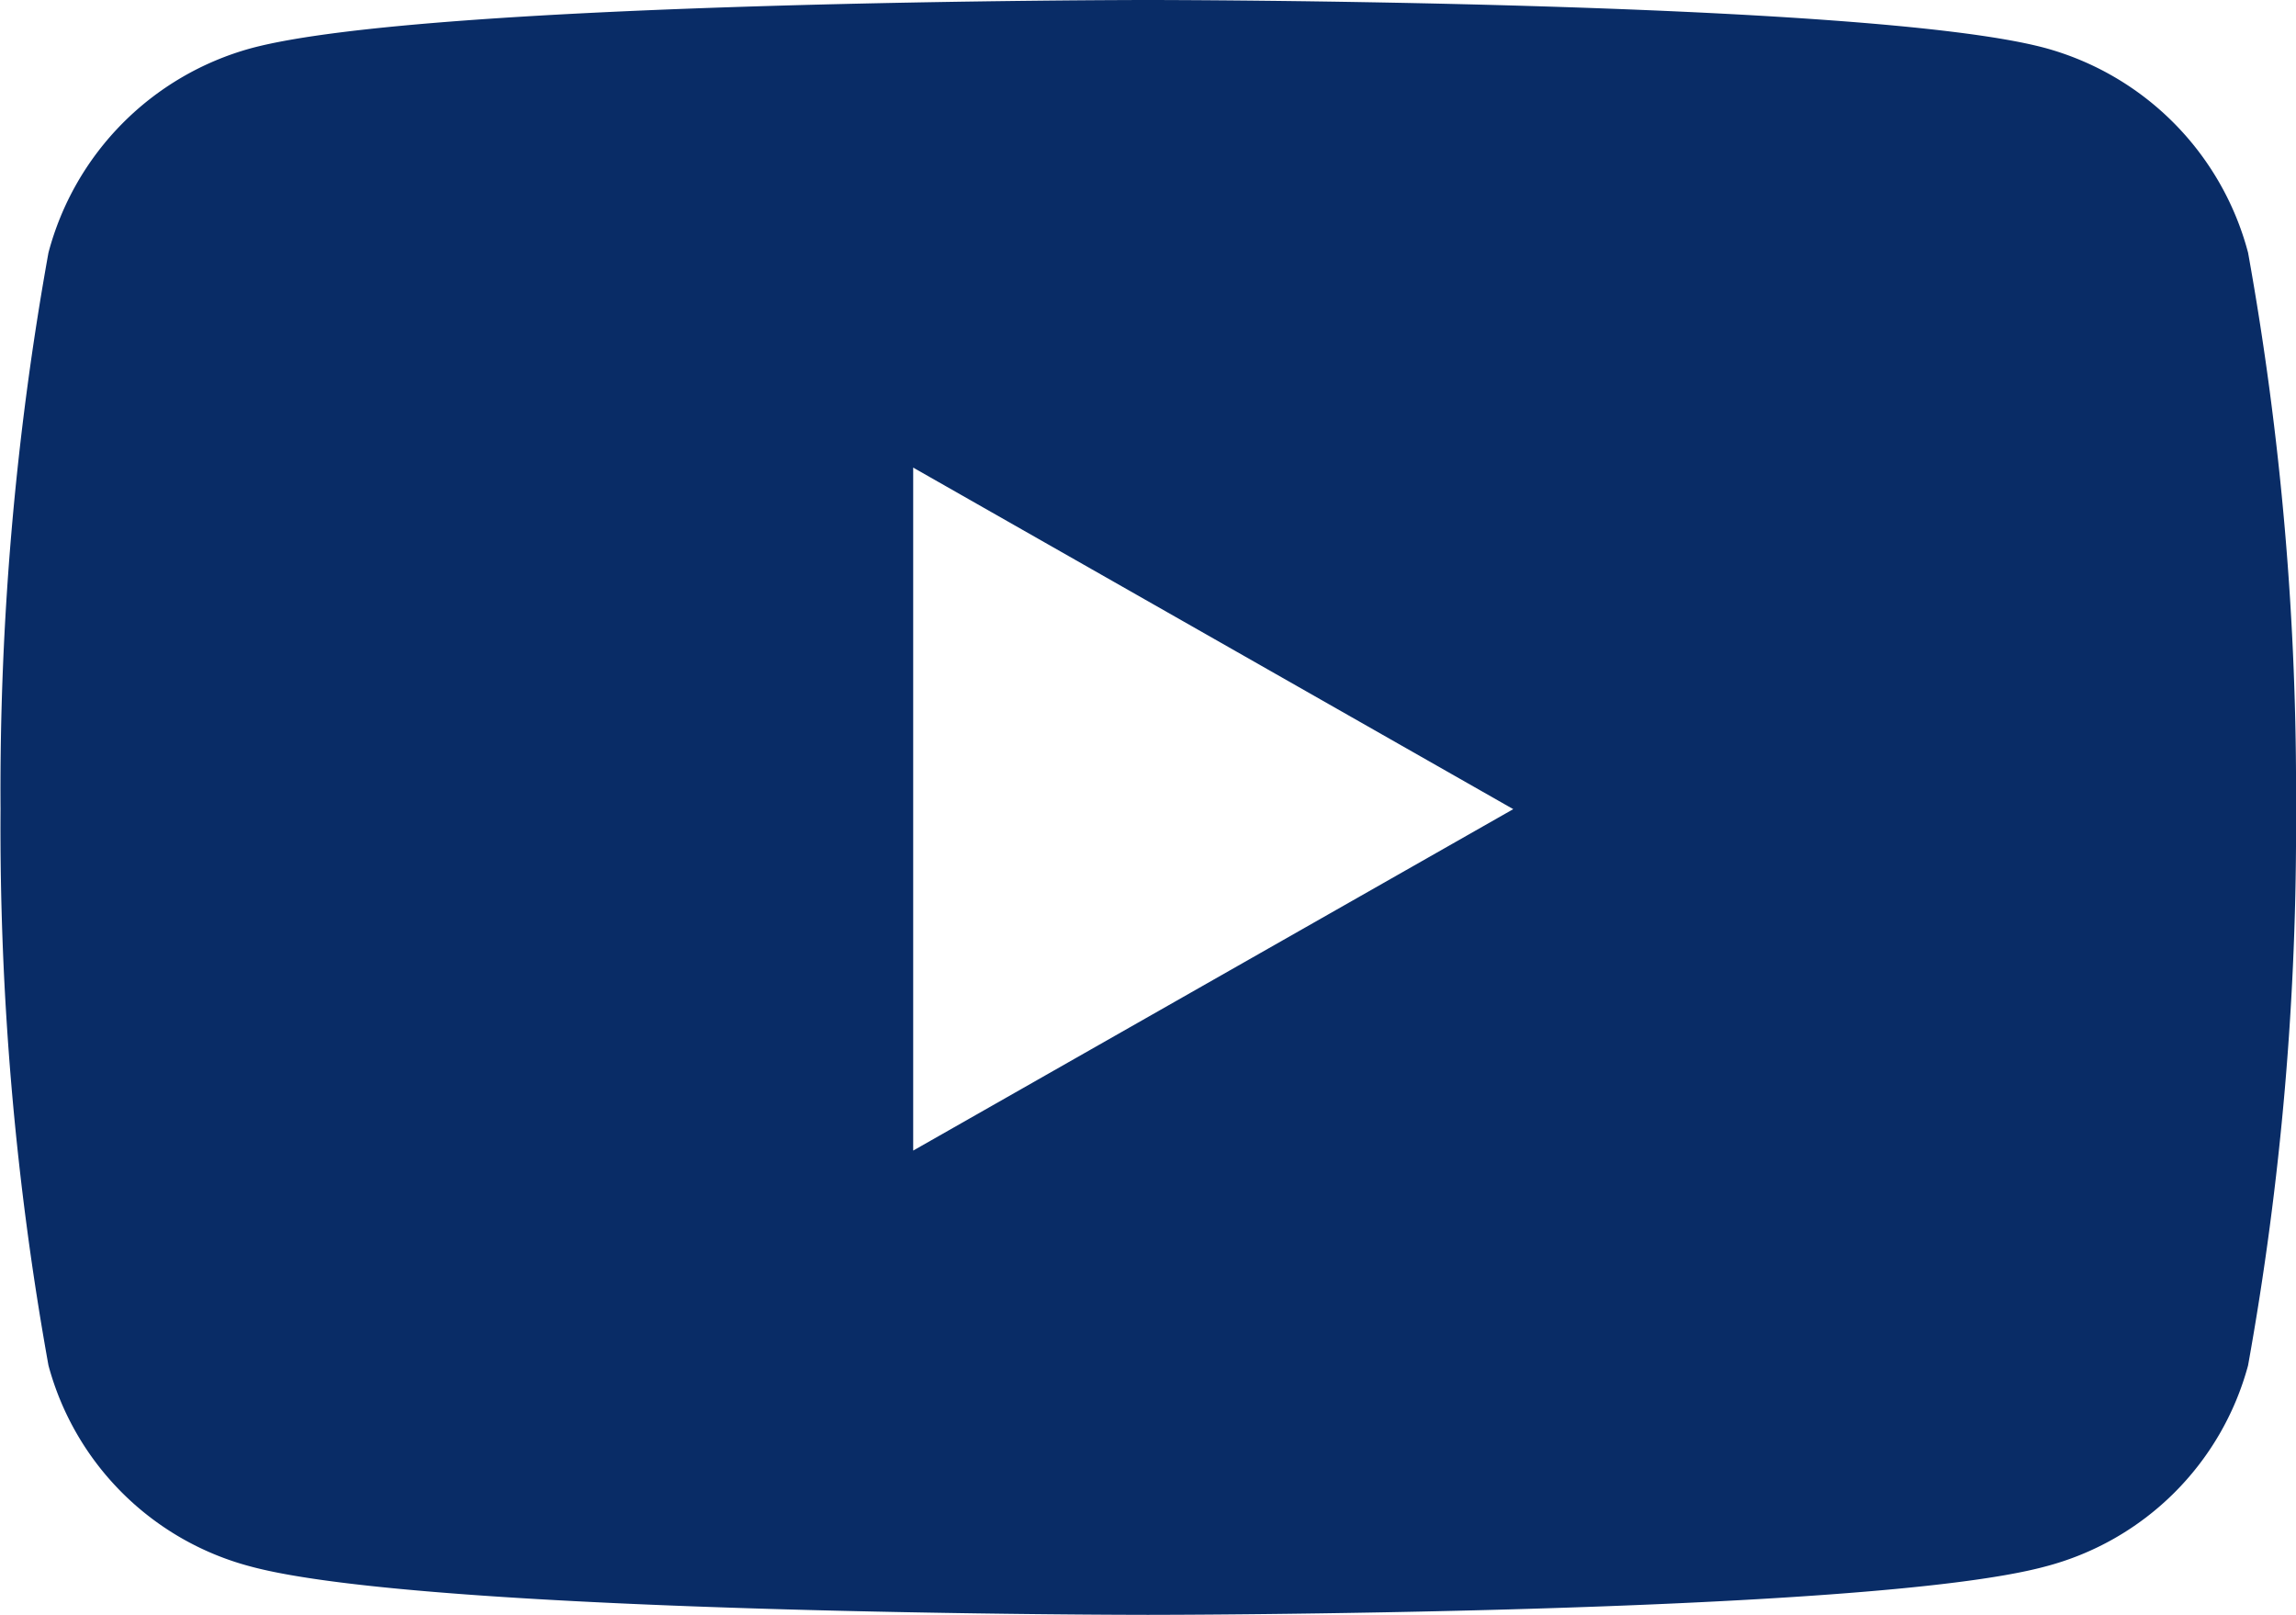 <svg xmlns="http://www.w3.org/2000/svg" width="21.316" height="14.988" viewBox="0 0 21.316 14.988">
  <path id="Icon_awesome-youtube" data-name="Icon awesome-youtube" d="M21.921,6.845a2.678,2.678,0,0,0-1.885-1.9C18.374,4.5,11.708,4.5,11.708,4.5s-6.666,0-8.328.448A2.678,2.678,0,0,0,1.5,6.845a28.1,28.1,0,0,0-.445,5.164A28.1,28.1,0,0,0,1.5,17.173,2.639,2.639,0,0,0,3.38,19.04c1.662.448,8.328.448,8.328.448s6.666,0,8.328-.448a2.639,2.639,0,0,0,1.885-1.867,28.1,28.1,0,0,0,.445-5.164,28.1,28.1,0,0,0-.445-5.164ZM9.528,15.179V8.84l5.571,3.17L9.528,15.179Z" transform="translate(-1.05 -4.5)" fill="#092c66"/>
</svg>
